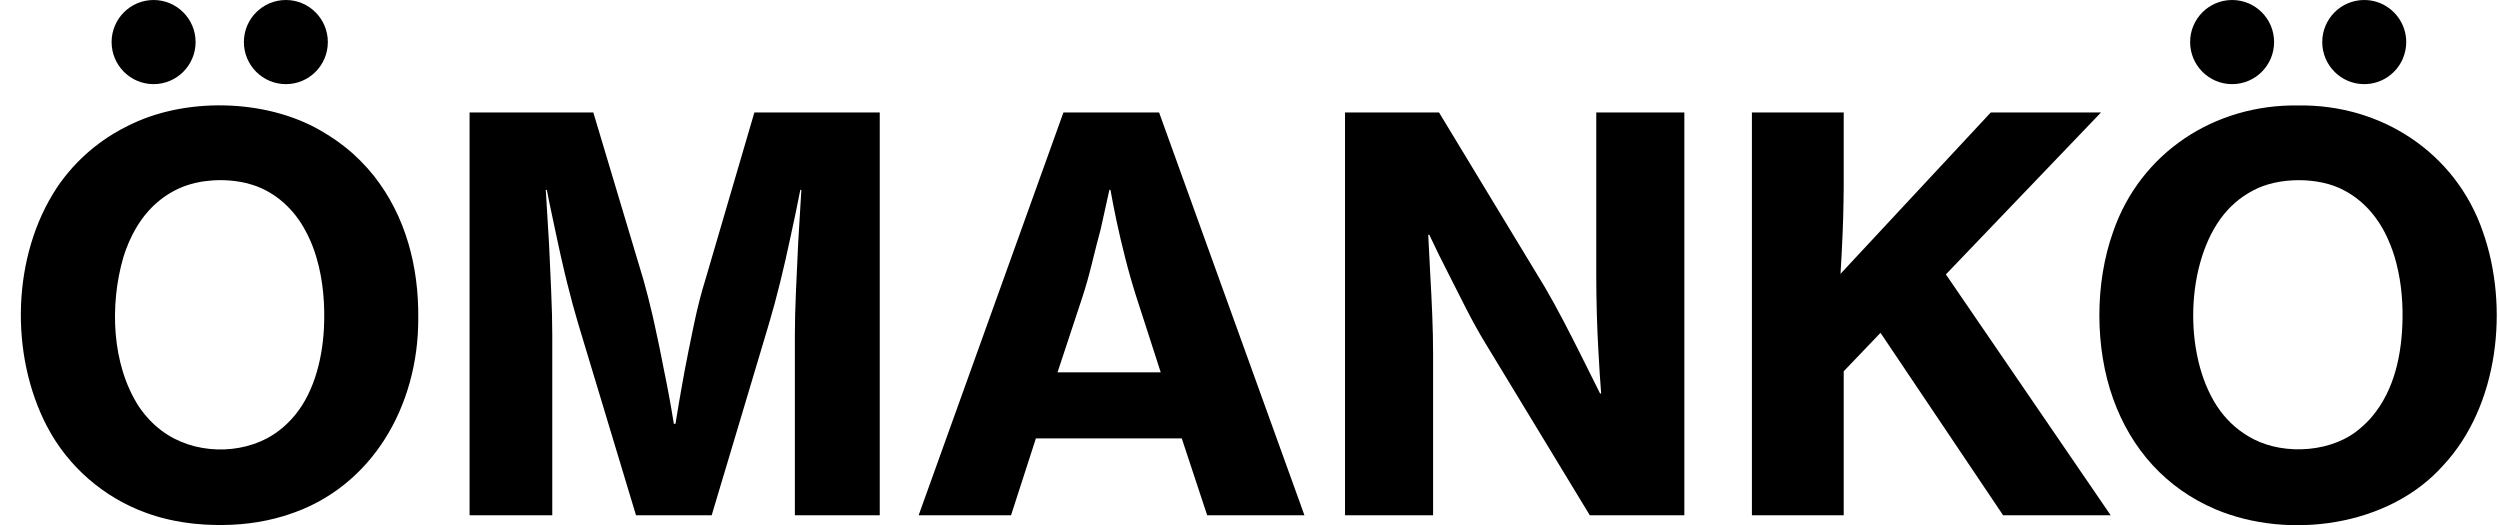 <svg width="119" height="25" viewBox="0 0 119 25" fill="none" xmlns="http://www.w3.org/2000/svg">
<path fill-rule="evenodd" clip-rule="evenodd" d="M55.173 5.354H50.619L46.981 15.475L43.727 24.528H48.125L49.308 20.869H56.253L57.462 24.528H62.092L58.266 13.928L55.173 5.354ZM50.338 17.724L51.209 15.089L51.522 14.142C51.675 13.678 51.825 13.149 51.971 12.558C52.117 11.964 52.257 11.41 52.396 10.896C52.533 10.293 52.67 9.675 52.806 9.039H52.858C52.943 9.522 53.047 10.045 53.167 10.611C53.271 11.094 53.398 11.639 53.553 12.247C53.707 12.859 53.886 13.49 54.093 14.142L54.33 14.873L55.251 17.724H50.338Z" fill="black"/>
<path fill-rule="evenodd" clip-rule="evenodd" d="M112.538 4.005C113.366 4.005 114.076 3.5 114.379 2.783V2.779C114.481 2.539 114.536 2.278 114.536 2.002C114.536 1.786 114.503 1.579 114.438 1.385V1.381C114.176 0.581 113.425 0 112.538 0C111.434 0 110.539 0.897 110.539 2.002C110.539 3.108 111.434 4.005 112.538 4.005Z" fill="black"/>
<path fill-rule="evenodd" clip-rule="evenodd" d="M118.183 11.025C116.894 7.279 113.364 4.959 109.398 5.02C105.403 4.957 101.884 7.275 100.588 11.025C99.705 13.486 99.716 16.57 100.588 18.988C101.452 21.394 103.114 23.248 105.464 24.245C108.923 25.705 113.71 25.067 116.293 22.157C118.95 19.316 119.445 14.59 118.183 11.025ZM114.361 15.144C114.337 16.855 113.976 18.569 112.906 19.833C112.828 19.931 112.739 20.024 112.649 20.112C112.608 20.155 112.564 20.198 112.519 20.235L112.51 20.244L112.536 20.14C112.527 20.173 112.518 20.21 112.508 20.245C112.468 20.284 112.427 20.32 112.386 20.355H112.384C111.086 21.529 108.779 21.693 107.25 20.895C106.625 20.569 106.102 20.122 105.682 19.554C103.957 17.206 103.979 12.813 105.682 10.432C106.102 9.847 106.625 9.392 107.25 9.065C108.448 8.416 110.393 8.411 111.586 9.065C112.543 9.564 113.257 10.43 113.688 11.43V11.434C113.758 11.589 113.823 11.748 113.878 11.909C113.91 11.994 113.937 12.081 113.965 12.169C113.973 12.194 113.978 12.214 113.986 12.236C114.254 13.146 114.374 14.107 114.361 15.144Z" fill="black"/>
<path d="M106.249 4.005C107.353 4.005 108.247 3.108 108.247 2.002C108.247 0.896 107.353 0 106.249 0C105.145 0 104.25 0.896 104.25 2.002C104.25 3.108 105.145 4.005 106.249 4.005Z" fill="black"/>
<path fill-rule="evenodd" clip-rule="evenodd" d="M13.608 4.005C14.712 4.005 15.605 3.108 15.605 2.002C15.605 0.897 14.712 0 13.608 0C12.504 0 11.609 0.897 11.609 2.002C11.609 3.108 12.504 4.005 13.608 4.005Z" fill="black"/>
<path fill-rule="evenodd" clip-rule="evenodd" d="M7.311 4.005C8.413 4.005 9.31 3.108 9.31 2.002C9.31 0.897 8.413 0 7.311 0C6.209 0 5.312 0.897 5.312 2.002C5.312 3.108 6.207 4.005 7.311 4.005Z" fill="black"/>
<path fill-rule="evenodd" clip-rule="evenodd" d="M17.807 8.383C17.62 8.146 17.419 7.919 17.206 7.705C17.167 7.664 17.127 7.623 17.086 7.584C17.021 7.518 16.955 7.455 16.886 7.394C16.886 7.394 16.884 7.39 16.883 7.39C16.794 7.309 16.705 7.226 16.609 7.15C16.557 7.104 16.503 7.061 16.448 7.019C16.42 6.995 16.393 6.972 16.365 6.952C16.211 6.834 16.058 6.719 15.897 6.612C15.771 6.527 15.644 6.444 15.512 6.366C12.935 4.735 9.06 4.591 6.32 5.878C6.25 5.909 6.181 5.942 6.113 5.978C6.107 5.978 6.103 5.979 6.1 5.983C5.859 6.098 5.621 6.233 5.397 6.368C5.388 6.371 5.381 6.377 5.373 6.383C5.364 6.388 5.356 6.394 5.349 6.397C5.201 6.488 5.057 6.584 4.915 6.682C4.855 6.725 4.796 6.765 4.737 6.81C4.735 6.811 4.732 6.813 4.728 6.817C3.999 7.355 3.362 8.008 2.836 8.745C2.794 8.808 2.75 8.869 2.707 8.934C0.568 12.17 0.453 16.866 2.234 20.29H2.236C2.239 20.299 2.243 20.305 2.247 20.312C3.239 22.211 4.946 23.688 6.965 24.415C6.976 24.419 6.985 24.422 6.996 24.426C7.067 24.452 7.137 24.476 7.207 24.498C7.364 24.552 7.522 24.596 7.682 24.642C7.801 24.672 7.923 24.705 8.043 24.731H8.045C8.058 24.735 8.071 24.737 8.084 24.74C8.152 24.755 8.222 24.772 8.294 24.785C8.572 24.84 8.856 24.886 9.147 24.918C9.2 24.925 9.252 24.931 9.306 24.934C9.6 24.964 9.901 24.983 10.199 24.988C11.314 25.014 12.432 24.89 13.499 24.565C13.569 24.544 13.64 24.522 13.71 24.498C17.722 23.206 19.92 19.301 19.909 15.167C19.939 12.665 19.299 10.282 17.807 8.383ZM15.416 15.688C15.328 17.21 14.895 18.853 13.871 19.955C13.823 20.009 13.775 20.061 13.721 20.111C13.69 20.144 13.656 20.175 13.623 20.205C13.61 20.22 13.595 20.233 13.58 20.246C13.499 20.321 13.416 20.392 13.329 20.458C13.32 20.468 13.31 20.475 13.301 20.48C11.837 21.625 9.568 21.688 8.002 20.71C7.991 20.706 7.982 20.699 7.971 20.689C7.926 20.662 7.88 20.632 7.836 20.601C7.727 20.527 7.62 20.447 7.518 20.36C7.475 20.327 7.435 20.29 7.394 20.257C7.375 20.24 7.357 20.224 7.34 20.207C7.303 20.174 7.268 20.138 7.233 20.103C7.187 20.061 7.143 20.015 7.1 19.968C7.1 19.968 7.098 19.968 7.098 19.966C6.965 19.822 6.837 19.674 6.725 19.514L6.697 19.475C6.664 19.43 6.632 19.384 6.601 19.338C5.31 17.328 5.218 14.508 5.869 12.255C5.889 12.184 5.913 12.116 5.937 12.048C5.937 12.046 5.937 12.044 5.937 12.044C5.959 11.977 5.983 11.913 6.007 11.848C6.092 11.617 6.194 11.386 6.305 11.169C6.32 11.138 6.336 11.107 6.355 11.075C6.388 11.012 6.421 10.949 6.458 10.888C6.51 10.792 6.571 10.703 6.629 10.613C7.172 9.779 7.984 9.117 8.938 8.808C8.98 8.794 9.025 8.781 9.067 8.768C9.139 8.747 9.211 8.727 9.287 8.71C9.309 8.705 9.332 8.699 9.354 8.696C9.603 8.638 9.86 8.607 10.117 8.588C10.18 8.585 10.243 8.583 10.306 8.579C10.432 8.573 10.561 8.573 10.687 8.579C10.75 8.583 10.813 8.585 10.876 8.588C11.273 8.616 11.674 8.683 12.048 8.808C13.139 9.161 14.022 9.99 14.547 10.997C14.581 11.053 14.608 11.108 14.636 11.166C14.681 11.251 14.721 11.339 14.76 11.43C14.786 11.491 14.812 11.55 14.836 11.609C14.856 11.652 14.873 11.696 14.888 11.741C14.943 11.879 14.991 12.022 15.037 12.17C15.047 12.201 15.056 12.229 15.063 12.258C15.389 13.353 15.479 14.544 15.416 15.688Z" fill="black"/>
<path fill-rule="evenodd" clip-rule="evenodd" d="M33.567 13.344C33.378 13.944 33.203 14.632 33.04 15.405C33.012 15.533 32.986 15.659 32.961 15.784C32.828 16.422 32.704 17.043 32.589 17.646C32.571 17.742 32.554 17.838 32.537 17.936C32.533 17.951 32.532 17.968 32.528 17.983C32.397 18.7 32.271 19.43 32.153 20.174H32.075C31.938 19.314 31.783 18.473 31.611 17.646C31.474 16.925 31.321 16.178 31.149 15.405C31.115 15.257 31.084 15.111 31.051 14.969C30.912 14.372 30.771 13.828 30.635 13.344L28.242 5.354H22.352V24.528H26.288V15.947C26.288 15.344 26.271 14.649 26.236 13.86C26.218 13.451 26.201 13.052 26.183 12.661C26.166 12.297 26.149 11.94 26.133 11.591C26.083 10.766 26.029 9.916 25.979 9.039H26.029C26.057 9.182 26.084 9.324 26.114 9.466V9.47C26.142 9.603 26.168 9.738 26.197 9.871C26.301 10.38 26.408 10.885 26.519 11.386C26.628 11.903 26.75 12.447 26.885 13.014C26.922 13.161 26.957 13.31 26.994 13.46C27.175 14.19 27.351 14.838 27.521 15.405L30.274 24.528H33.876L34.436 22.653L34.451 22.607L36.132 16.984L36.603 15.405C36.773 14.838 36.949 14.19 37.13 13.46C37.309 12.73 37.468 12.038 37.605 11.386C37.777 10.611 37.94 9.831 38.095 9.039H38.145C38.139 9.145 38.132 9.25 38.126 9.356C38.117 9.529 38.106 9.701 38.095 9.871C38.062 10.457 38.025 11.031 37.992 11.591C37.956 12.312 37.923 13.068 37.888 13.86C37.853 14.649 37.836 15.344 37.836 15.947V24.528H41.876V5.354H35.908L33.567 13.344Z" fill="black"/>
<path fill-rule="evenodd" clip-rule="evenodd" d="M75.982 6.773V13.111C75.982 13.662 75.991 14.262 76.008 14.915C76.026 15.568 76.052 16.178 76.086 16.746C76.121 17.415 76.163 18.077 76.215 18.73H76.163L75.263 16.925C75.006 16.409 74.727 15.864 74.427 15.289C74.126 14.714 73.832 14.178 73.54 13.678L70.866 9.265L68.498 5.354H64.023V24.528H68.215V16.821C68.215 16.272 68.202 15.671 68.176 15.019C68.15 14.366 68.121 13.756 68.087 13.188C68.052 12.519 68.017 11.848 67.984 11.178H68.036C68.326 11.798 68.627 12.408 68.936 13.009C69.193 13.523 69.476 14.083 69.785 14.684C70.093 15.285 70.393 15.827 70.685 16.307L75.675 24.528H80.175V5.354H75.982V6.773Z" fill="black"/>
<path fill-rule="evenodd" clip-rule="evenodd" d="M93.602 12.04L100.007 5.354H94.76L89.976 10.491L88.677 11.887L88.656 11.909L87.608 13.035C87.643 12.519 87.676 11.853 87.712 11.036C87.732 10.548 87.745 10.047 87.752 9.537C87.76 9.195 87.761 8.849 87.761 8.498V5.354H83.391V24.528H87.761V17.672L89.512 15.843L95.349 24.528H100.469L92.624 13.061L93.602 12.04Z" fill="black"/>
</svg>
